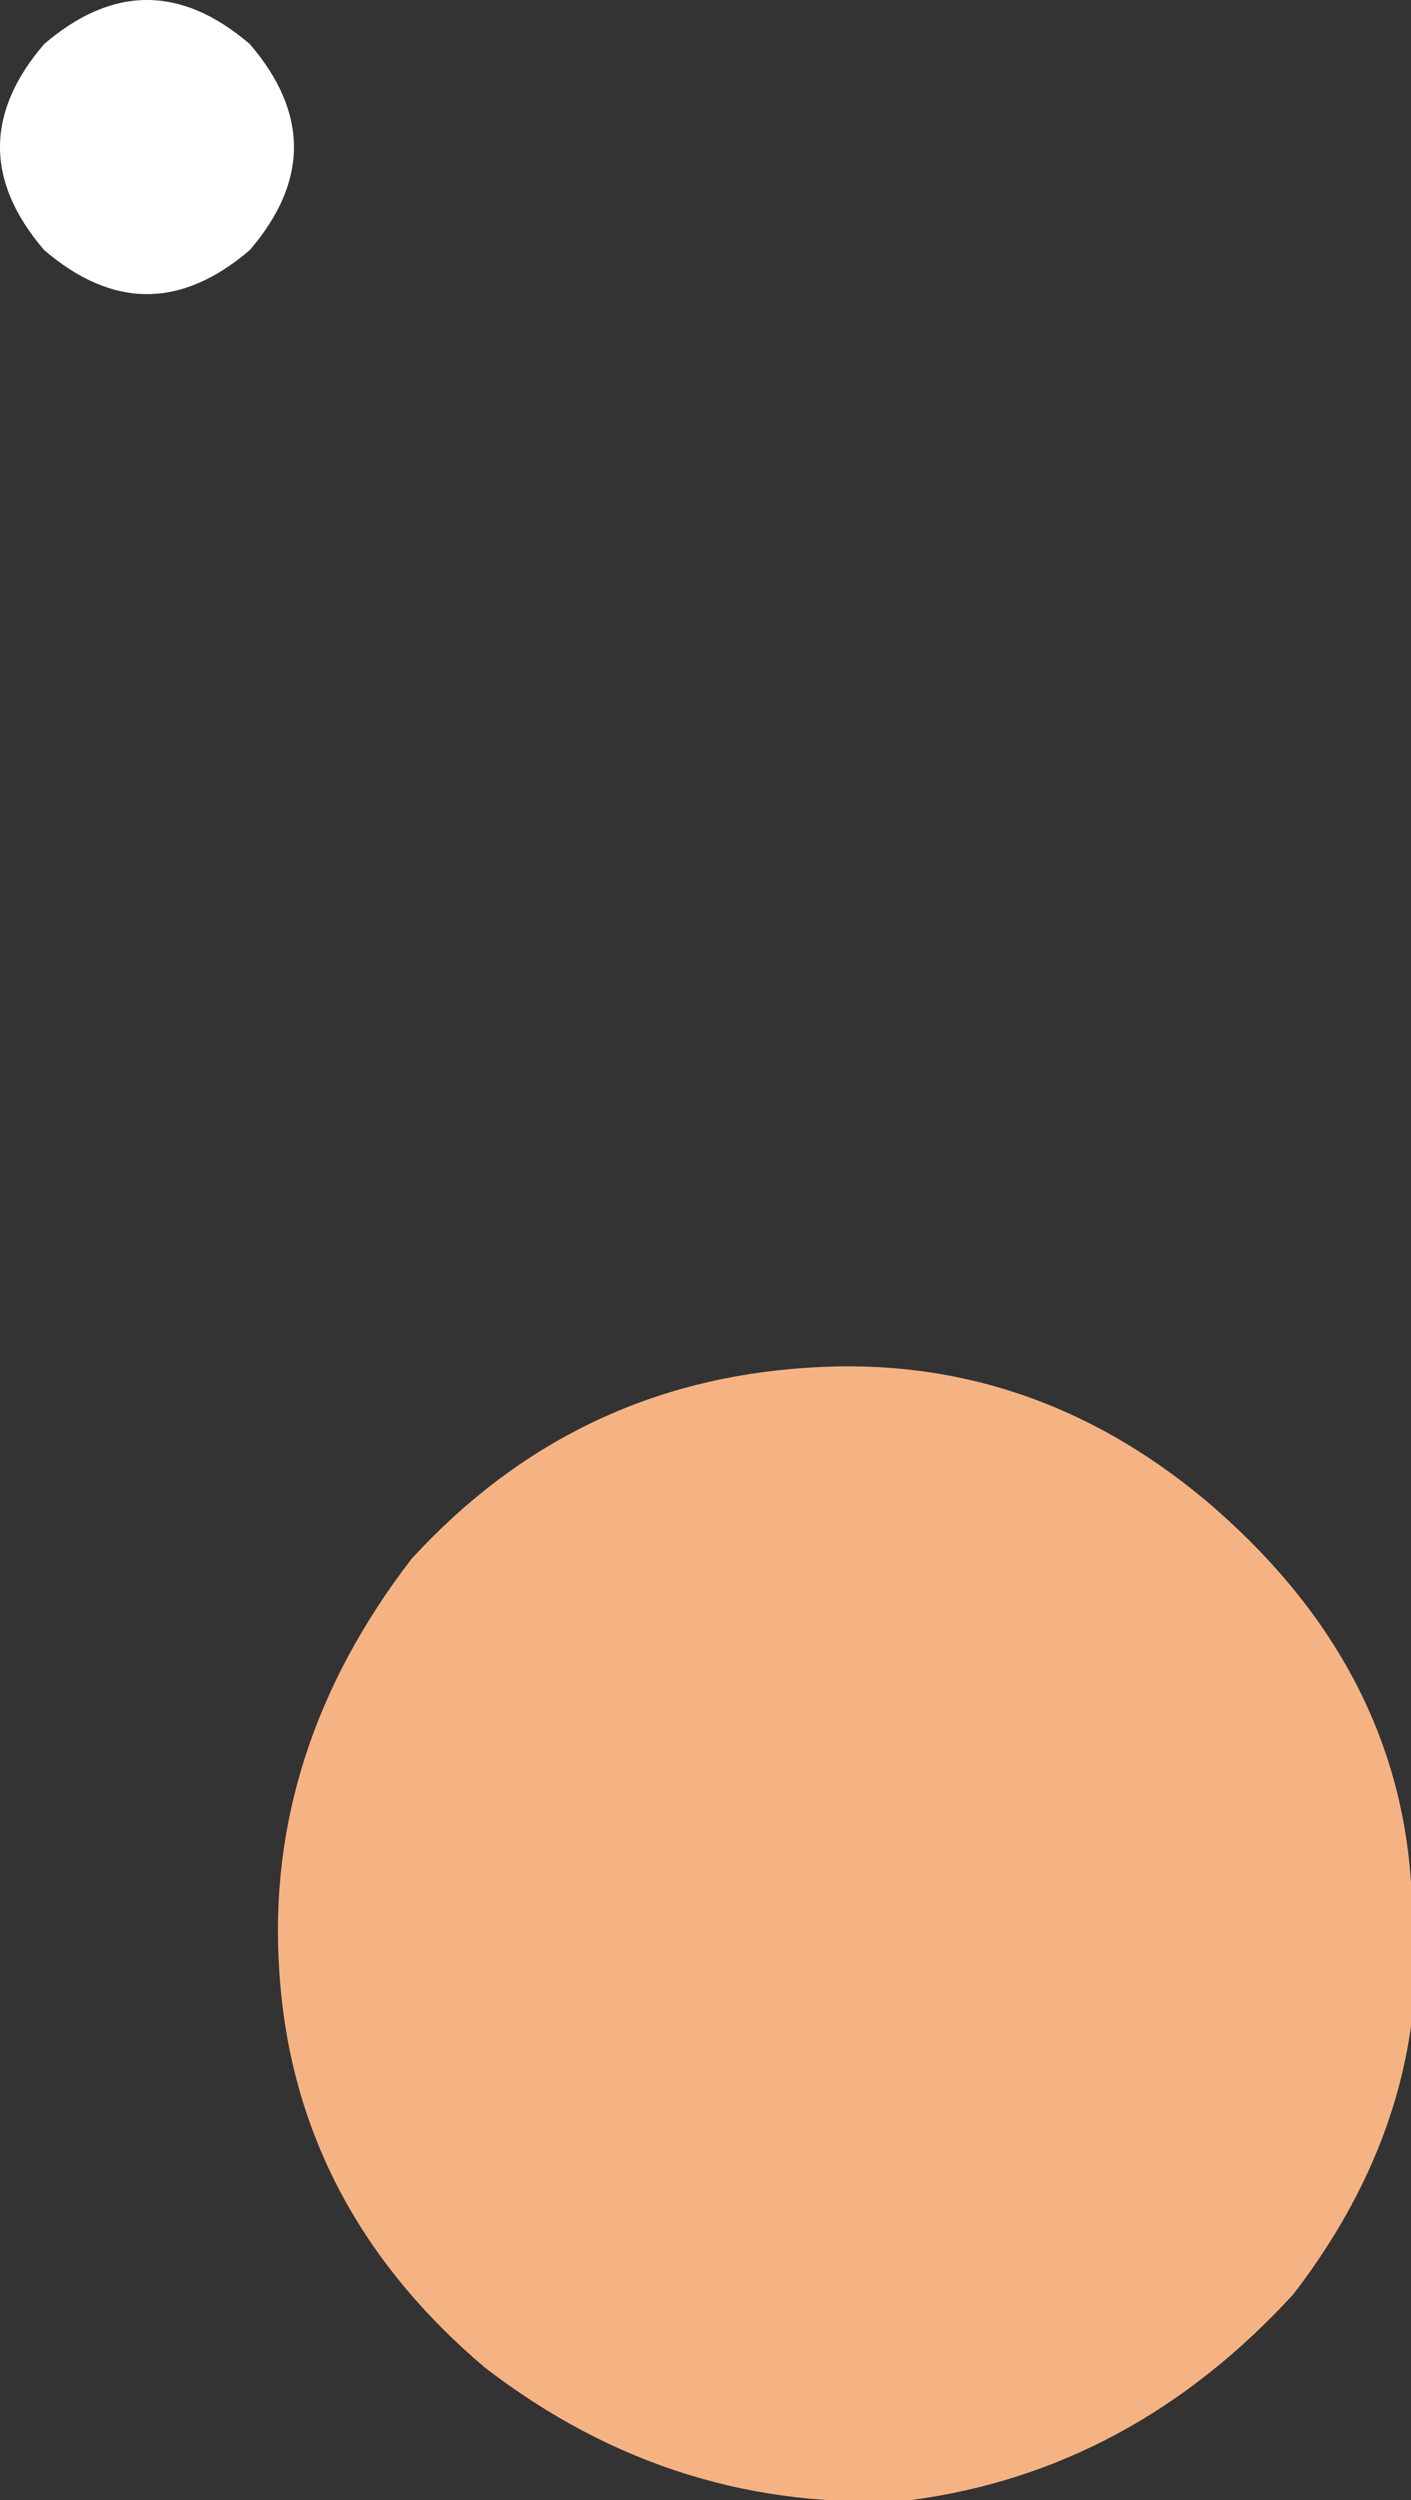 <?xml version="1.0" encoding="UTF-8" standalone="no"?>
<svg xmlns:xlink="http://www.w3.org/1999/xlink" height="8.5px" width="4.8px" xmlns="http://www.w3.org/2000/svg">
  <rect width="100%" height="100%" fill="#333333" stroke="none"/>
  <g transform="matrix(1.0, 0.0, 0.0, 1.0, -12.65, -52.7)">
    <path d="M13.5 53.55 Q13.15 53.85 12.8 53.55 12.5 53.2 12.8 52.85 13.15 52.55 13.5 52.85 13.8 53.2 13.5 53.55" fill="#ffffff" fill-rule="evenodd" stroke="none"/>
    <path d="M17.05 60.5 Q16.5 61.1 15.75 61.2 14.95 61.25 14.3 60.75 13.65 60.2 13.6 59.4 13.55 58.65 14.05 58.0 14.6 57.4 15.4 57.35 16.15 57.3 16.75 57.8 17.4 58.35 17.45 59.1 17.55 59.85 17.05 60.5" fill="#f5b384" fill-rule="evenodd" stroke="none"/>
  </g>
</svg>
